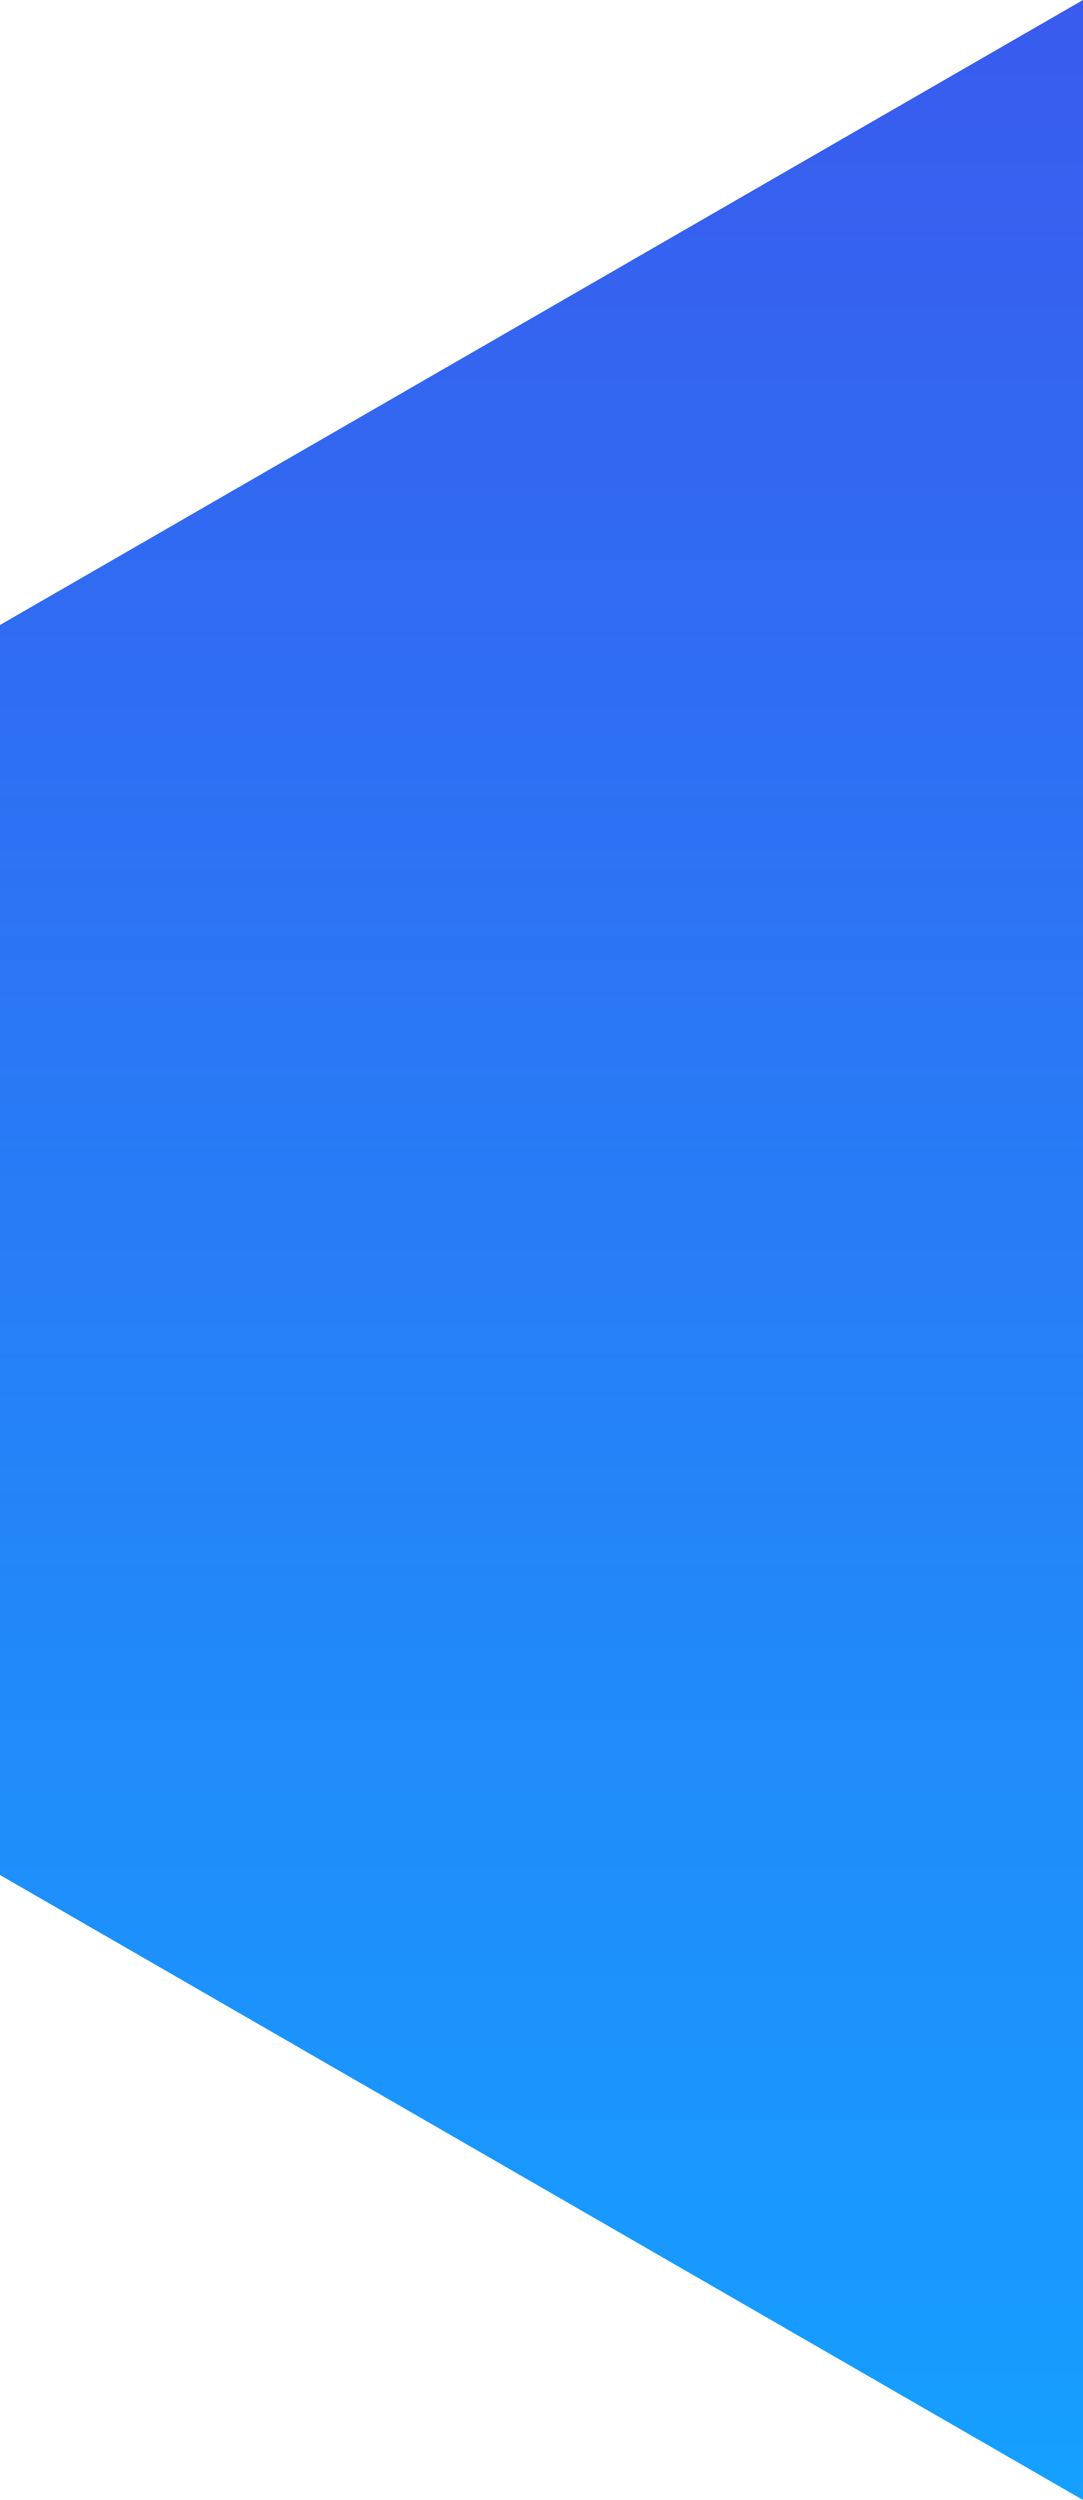 <?xml version="1.0" encoding="utf-8"?>
<!-- Generator: Adobe Illustrator 25.2.1, SVG Export Plug-In . SVG Version: 6.00 Build 0)  -->
<!DOCTYPE svg PUBLIC "-//W3C//DTD SVG 1.1//EN" "http://www.w3.org/Graphics/SVG/1.1/DTD/svg11.dtd">
<svg version="1.1" id="Layer_1" xmlns:x="http://ns.adobe.com/Extensibility/1.0/" xmlns:i="http://ns.adobe.com/AdobeIllustrator/10.0/" xmlns:graph="http://ns.adobe.com/Graphs/1.0/"
	 xmlns="http://www.w3.org/2000/svg" xmlns:xlink="http://www.w3.org/1999/xlink" x="0px" y="0px" viewBox="0 0 108.3 250"
	 style="enable-background:new 0 0 108.3 250;" xml:space="preserve">
<style type="text/css">
	.st0{fill-rule:evenodd;clip-rule:evenodd;fill:url(#Polygon_3_1_);}
</style>
<linearGradient id="Polygon_3_1_" gradientUnits="userSpaceOnUse" x1="1102.975" y1="-1160" x2="1102.975" y2="-910" gradientTransform="matrix(1 0 0 -1 -1048.84 -910)">
	<stop  offset="0" style="stop-color:#15A0FF"/>
	<stop  offset="1" style="stop-color:#395BEE"/>
</linearGradient>
<path id="Polygon_3" class="st0" d="M0,62.5L108.3,0v250L0,187.5V62.5z"/>
</svg>
